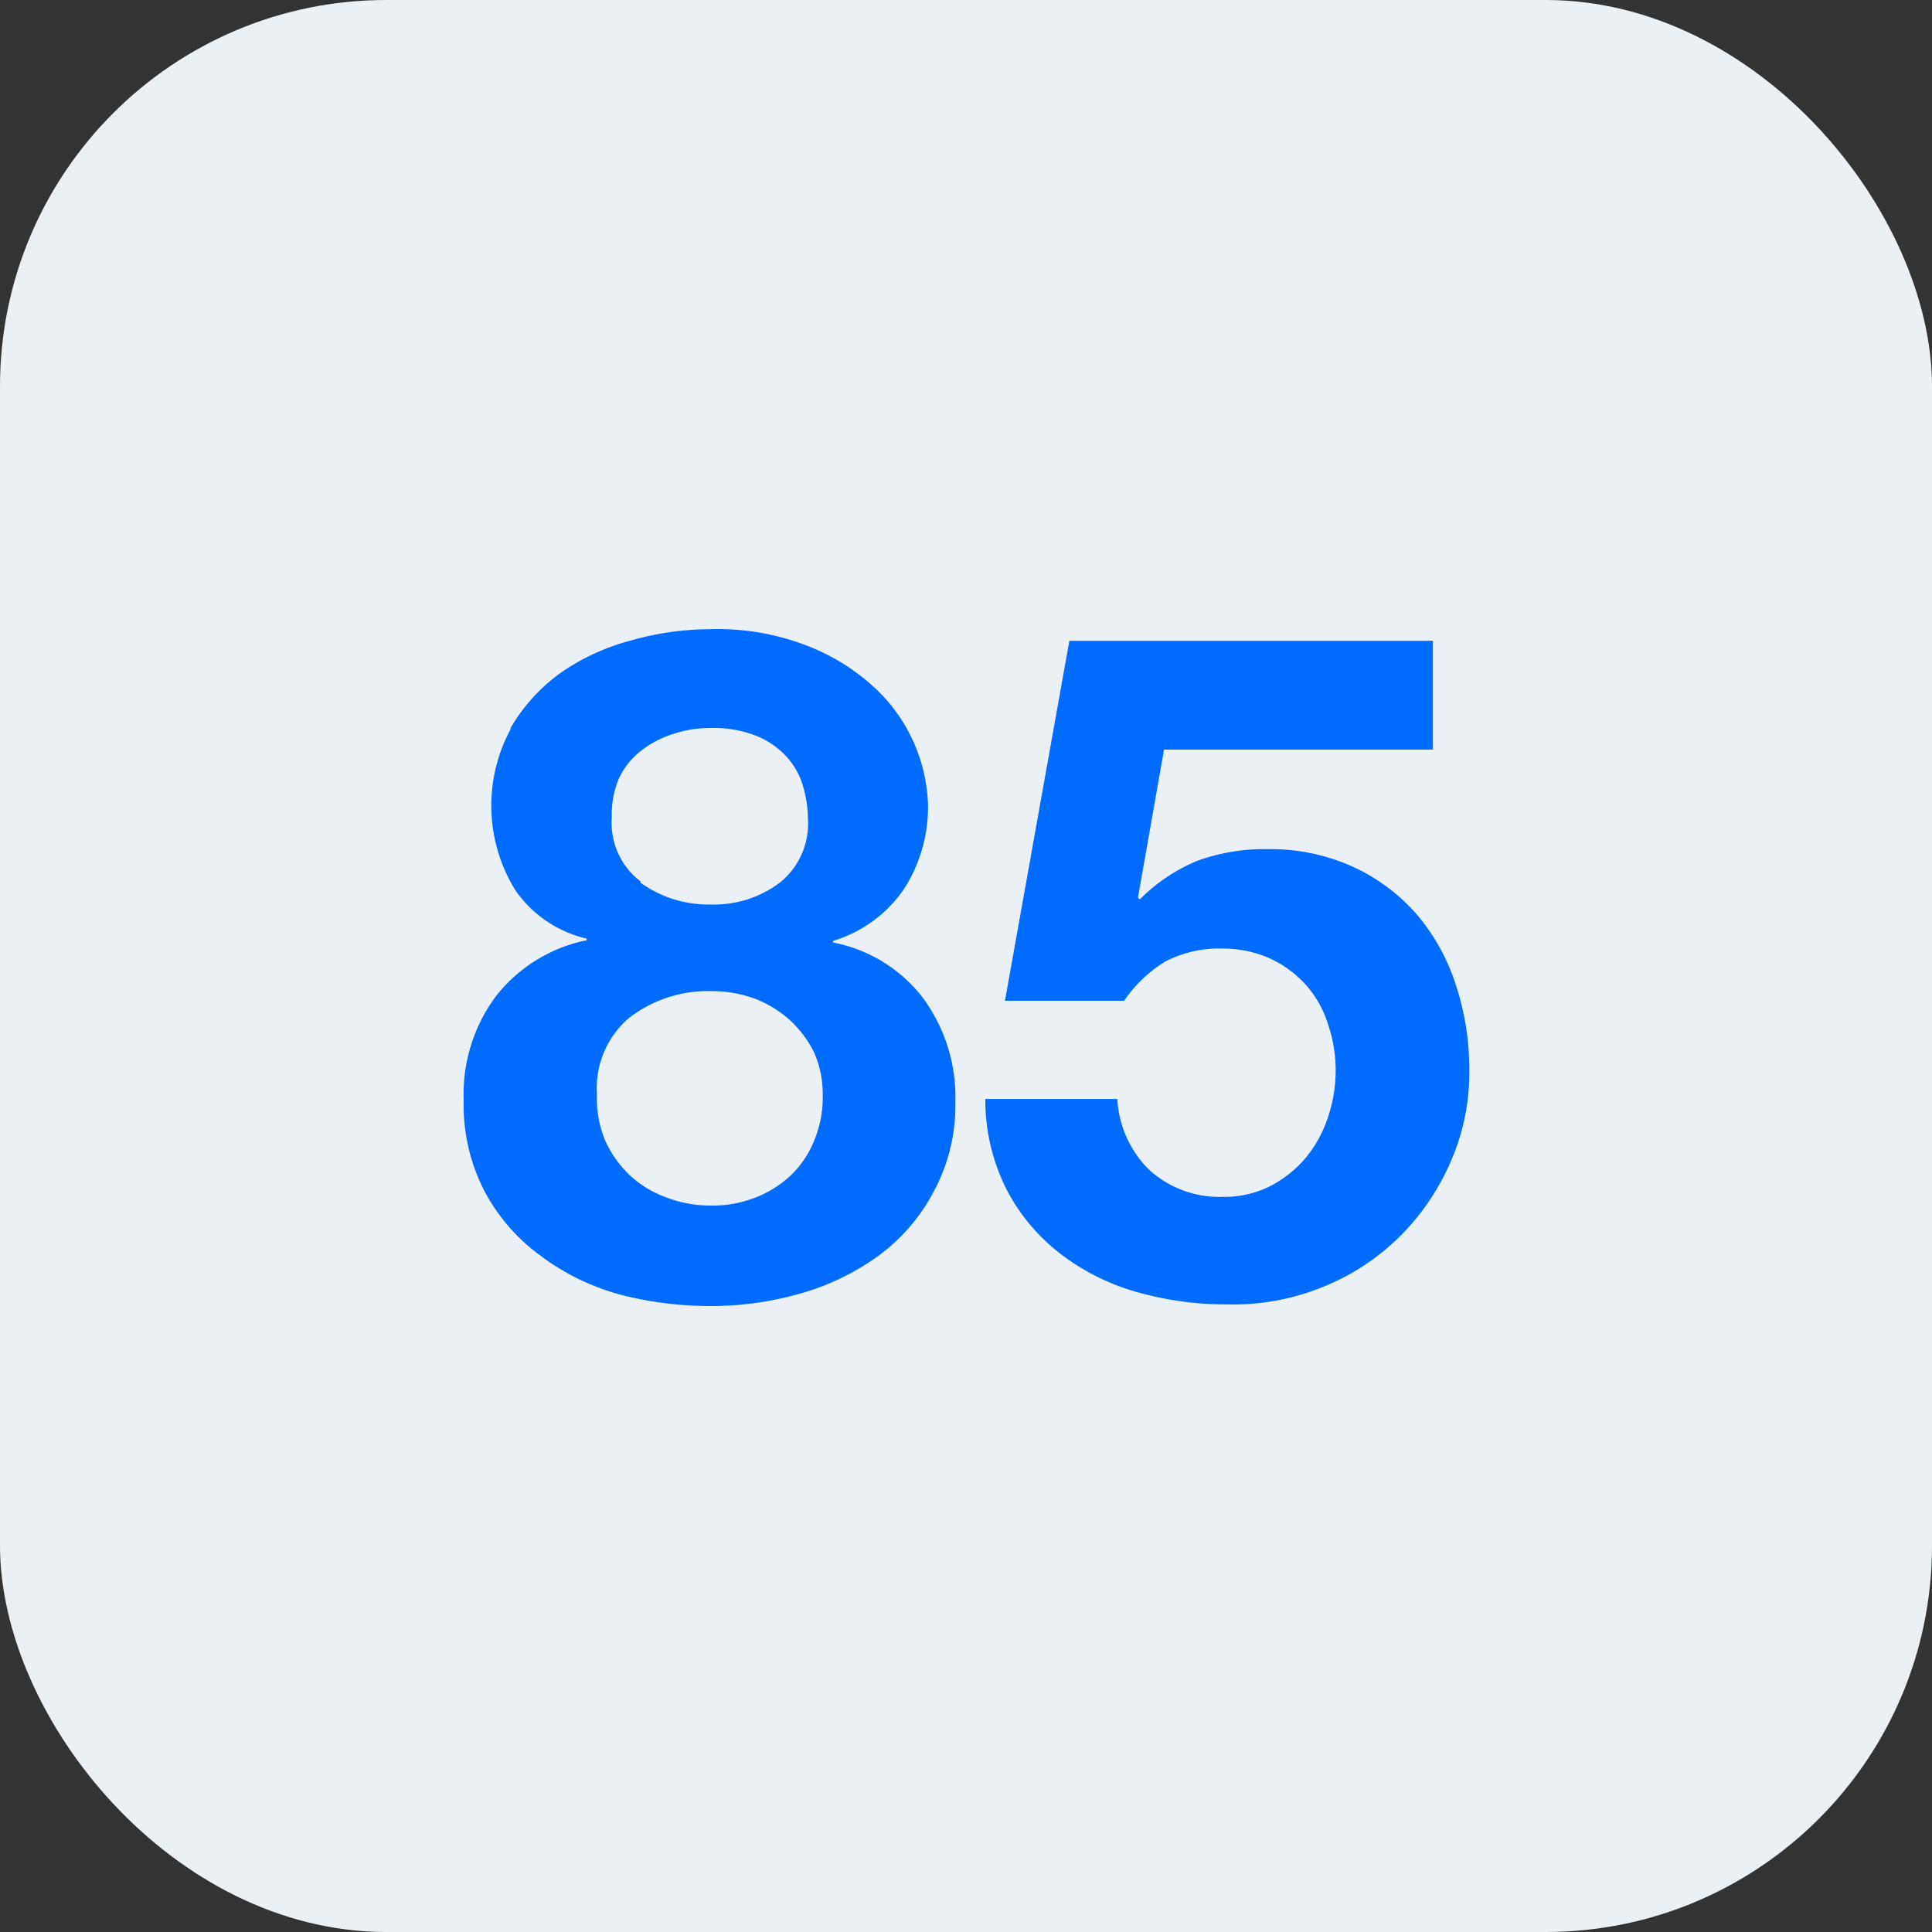 <svg xmlns="http://www.w3.org/2000/svg" viewBox="0 0 60 60"><rect x="0" y="0" width="60" height="60" fill="#333333" stroke="none"/><defs><style>.cls-1{fill:#ebf0f5;}.cls-2{fill:#006cff;}</style></defs><title>85k</title><g id="图层_2" data-name="图层 2"><g id="图层_1-2" data-name="图层 1"><rect class="cls-1" width="60" height="60" rx="12" ry="12"/><path class="cls-2" d="M15.85,22.62a5.54,5.54,0,0,1,1.57-1.73,6.86,6.86,0,0,1,2.18-1,9,9,0,0,1,2.46-.35,7.67,7.67,0,0,1,3.17.58,6.48,6.48,0,0,1,2.1,1.4,5.19,5.19,0,0,1,1.49,3.45,4.71,4.71,0,0,1-.74,2.63,4.09,4.09,0,0,1-2.21,1.62v.05A4.62,4.62,0,0,1,28.67,31a5.2,5.2,0,0,1,1,3.22A5.63,5.63,0,0,1,29,37a5.83,5.83,0,0,1-1.72,2,7.66,7.66,0,0,1-2.42,1.17,10,10,0,0,1-2.77.39,11.19,11.19,0,0,1-2.85-.36A7.35,7.35,0,0,1,16.79,39a5.89,5.89,0,0,1-1.74-2,5.83,5.83,0,0,1-.65-2.83,5.1,5.1,0,0,1,1-3.23,4.79,4.79,0,0,1,2.82-1.74v-.05A3.72,3.72,0,0,1,16,27.64a5,5,0,0,1-.14-5Zm2.94,12.79a3.46,3.46,0,0,0,.77,1.09,3.29,3.29,0,0,0,1.14.69,3.81,3.81,0,0,0,1.39.25,3.59,3.59,0,0,0,1.37-.25,3.41,3.41,0,0,0,1.1-.69,3.08,3.08,0,0,0,.73-1.09A3.46,3.46,0,0,0,25.55,34a3.18,3.18,0,0,0-.27-1.32,3.46,3.46,0,0,0-.75-1,3.53,3.53,0,0,0-1.1-.67,3.93,3.93,0,0,0-1.34-.23,4,4,0,0,0-2.55.83,2.86,2.86,0,0,0-1,2.38A3.38,3.38,0,0,0,18.79,35.41Zm1.1-8a3.59,3.59,0,0,0,2.17.68,3.4,3.4,0,0,0,2.16-.68,2.35,2.35,0,0,0,.87-2,3.63,3.63,0,0,0-.12-.88,2.33,2.33,0,0,0-.44-.91,2.55,2.55,0,0,0-.93-.72,3.55,3.55,0,0,0-1.54-.29,3.5,3.5,0,0,0-1.17.19,3.09,3.09,0,0,0-1,.53,2.34,2.34,0,0,0-.68.87A2.87,2.87,0,0,0,19,25.39,2.28,2.28,0,0,0,19.89,27.37Z"/><path class="cls-2" d="M36.15,23.28l-.81,4.6.06.05a5.42,5.42,0,0,1,1.79-1.2,6.13,6.13,0,0,1,2.17-.36,6.23,6.23,0,0,1,2.66.55A5.87,5.87,0,0,1,44,28.4a6.33,6.33,0,0,1,1.21,2.18,8.34,8.34,0,0,1,.42,2.67,6.85,6.85,0,0,1-.61,2.9,7.41,7.41,0,0,1-1.63,2.33A7.2,7.2,0,0,1,41,40a7.37,7.37,0,0,1-2.89.51,10.11,10.11,0,0,1-2.82-.39,7,7,0,0,1-2.38-1.2,6,6,0,0,1-1.66-2,6.17,6.17,0,0,1-.65-2.79h4.1a3.33,3.33,0,0,0,1,2.21,3.25,3.25,0,0,0,2.28.83,3.17,3.17,0,0,0,1.46-.33,3.62,3.62,0,0,0,1.1-.87,3.85,3.85,0,0,0,.69-1.24,4.52,4.52,0,0,0,.25-1.46,4.44,4.44,0,0,0-.24-1.47,3.34,3.34,0,0,0-.69-1.22,3.42,3.42,0,0,0-1.1-.81A3.54,3.54,0,0,0,38,29.46a3.62,3.62,0,0,0-1.79.39,4.15,4.15,0,0,0-1.3,1.23h-3.7l2-11.18H44.5v3.38Z"/></g></g></svg>